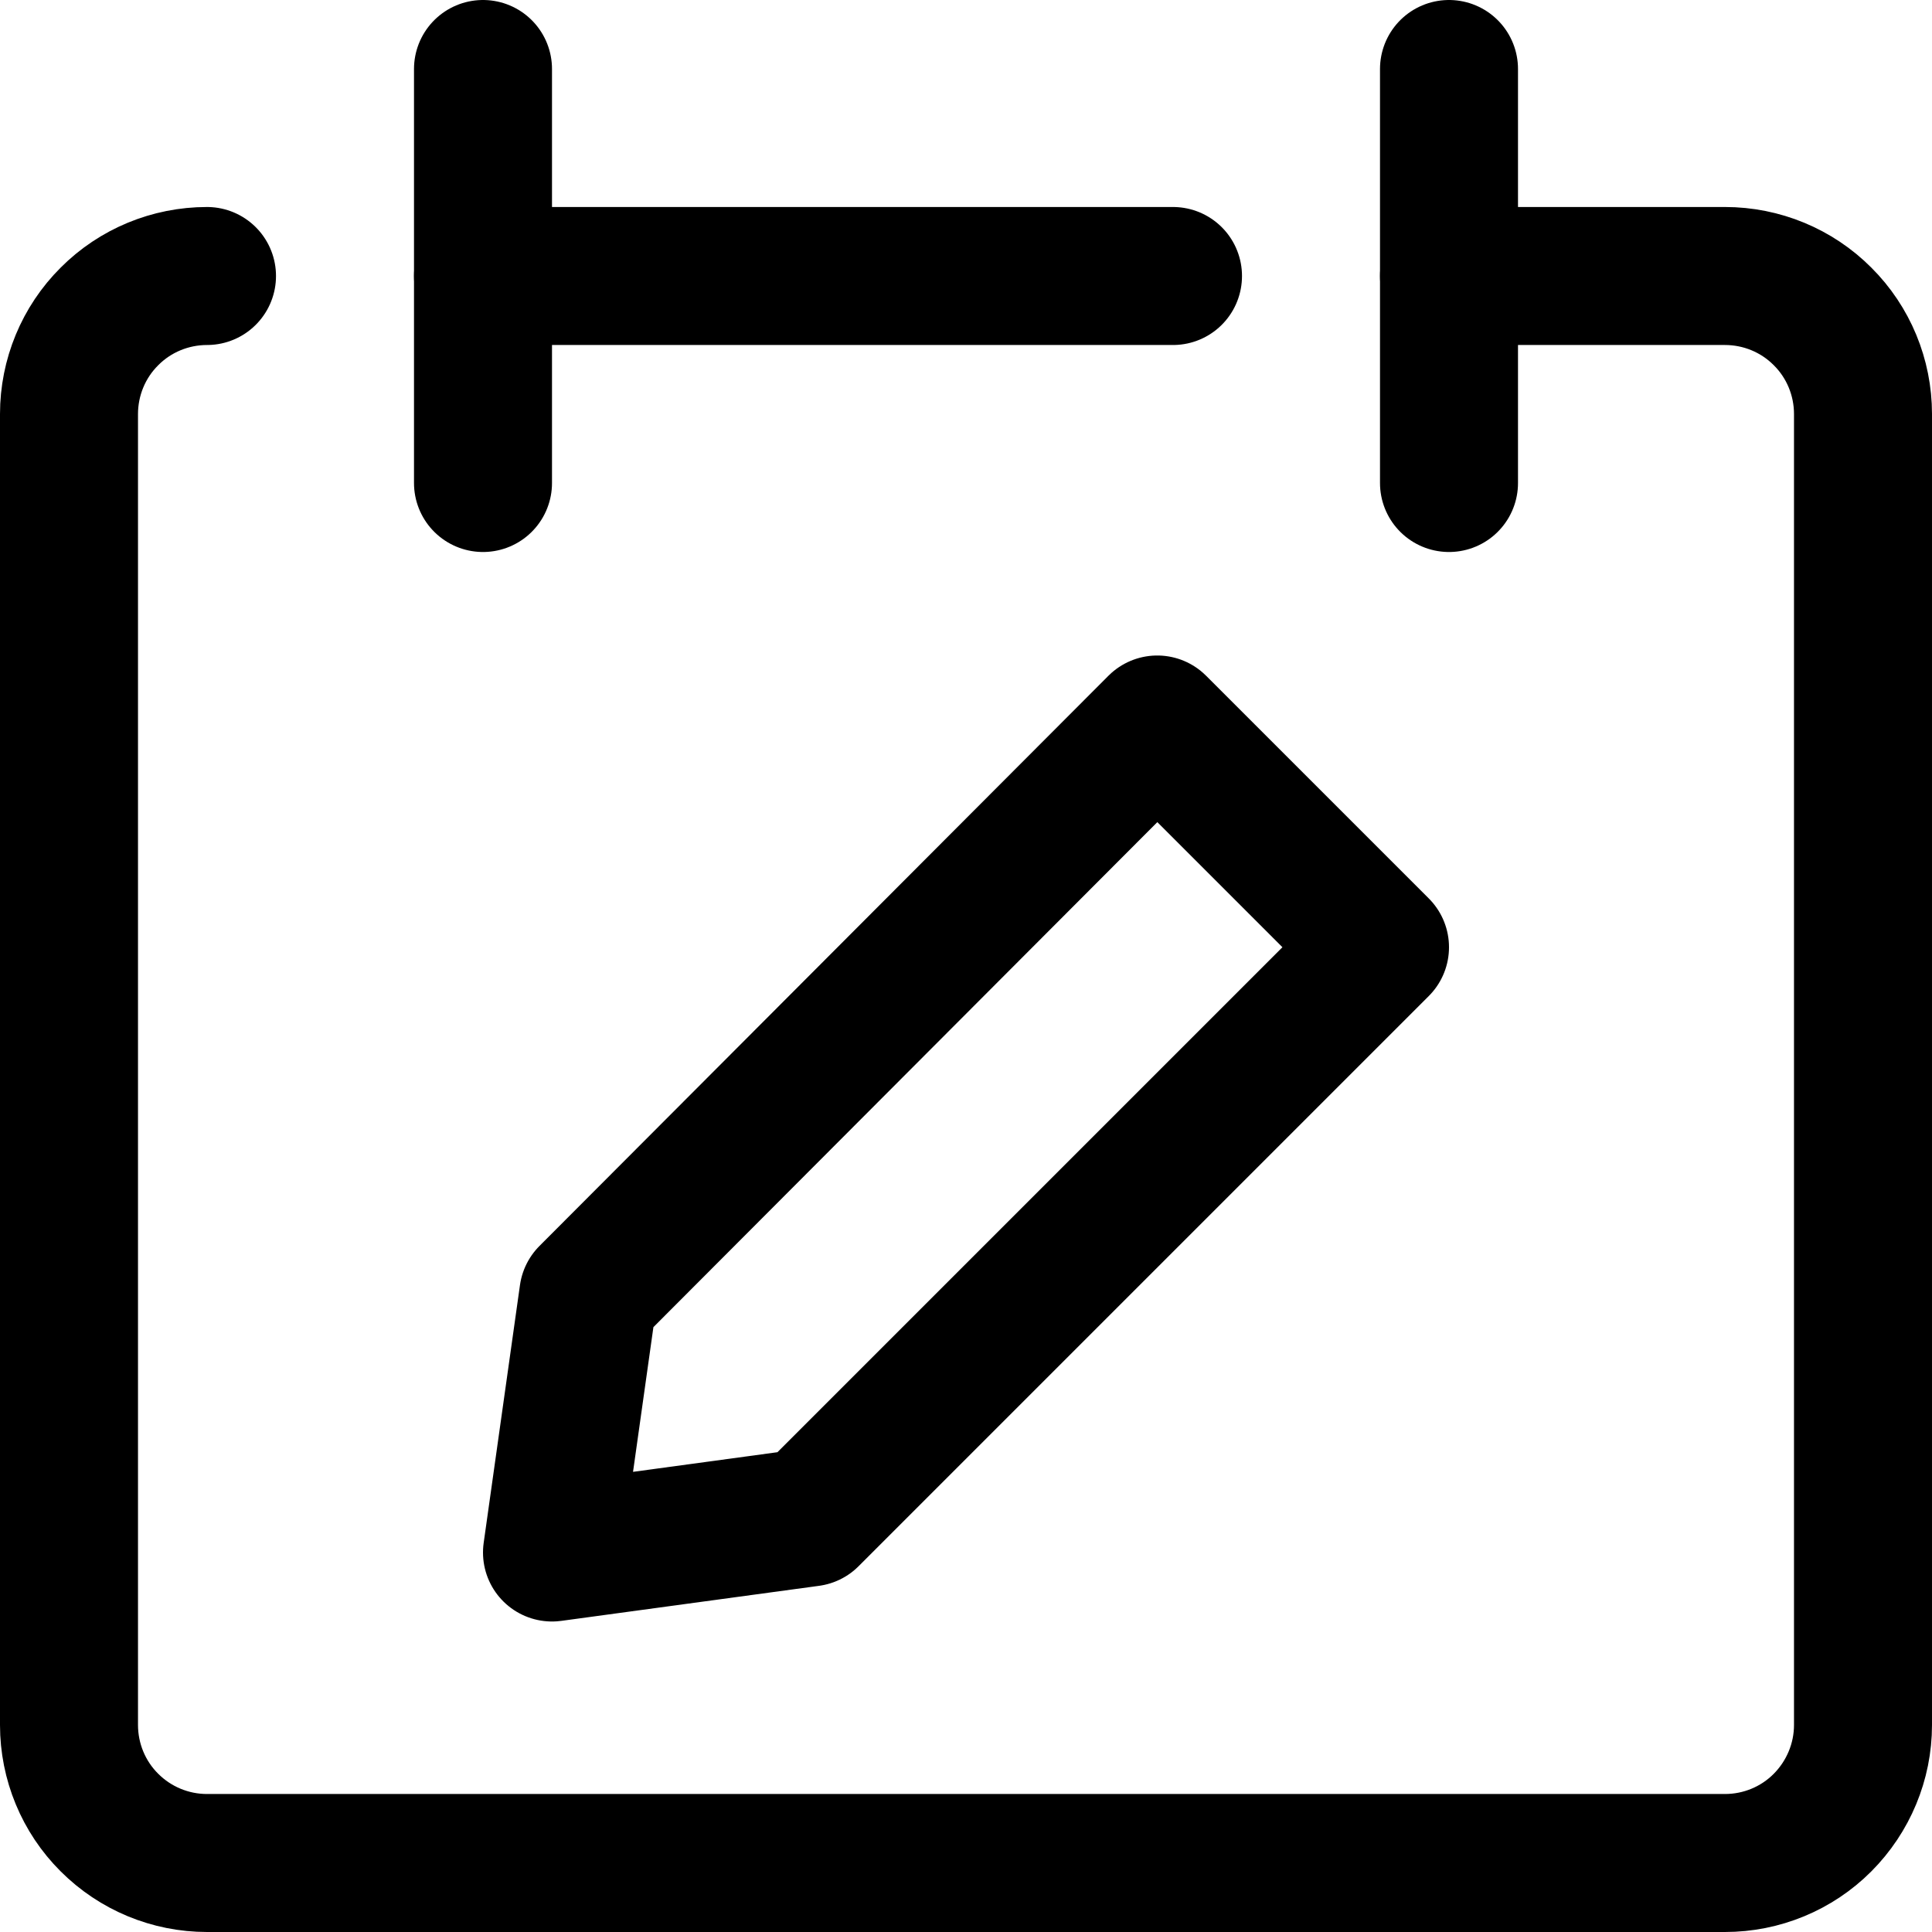 <svg xmlns="http://www.w3.org/2000/svg" fill="none" viewBox="0 0 14 14" id="Calendar-Edit--Streamline-Core">
  <desc>
    Calendar Edit Streamline Icon: https://streamlinehq.com
  </desc>
  <g id="calendar-edit--calendar-date-day-compose-edit-note">
    <path id="Vector" stroke="#000000" stroke-linecap="round" stroke-linejoin="round" d="M1.5 2c-0.265 0 -0.52 0.105 -0.707 0.293C0.605 2.48 0.5 2.735 0.5 3v9.5c0 0.265 0.105 0.52 0.293 0.707 0.188 0.188 0.442 0.293 0.707 0.293h11c0.265 0 0.52 -0.105 0.707 -0.293s0.293 -0.442 0.293 -0.707V3c0 -0.265 -0.105 -0.52 -0.293 -0.707C13.02 2.105 12.765 2 12.5 2h-2" stroke-width="1"></path>
    <path id="Vector_2" stroke="#000000" stroke-linecap="round" stroke-linejoin="round" d="M3.5 0.5v3" stroke-width="1"></path>
    <path id="Vector_3" stroke="#000000" stroke-linecap="round" stroke-linejoin="round" d="M10.5 0.5v3" stroke-width="1"></path>
    <path id="Vector_4" stroke="#000000" stroke-linecap="round" stroke-linejoin="round" d="M3.5 2h5" stroke-width="1"></path>
    <path id="Vector_5" stroke="#000000" stroke-linecap="round" stroke-linejoin="round" d="M10 6.864 5.868 10.996 4 11.25l0.263 -1.868L8.386 5.25 10 6.864Z" stroke-width="1"></path>
  </g>
</svg>